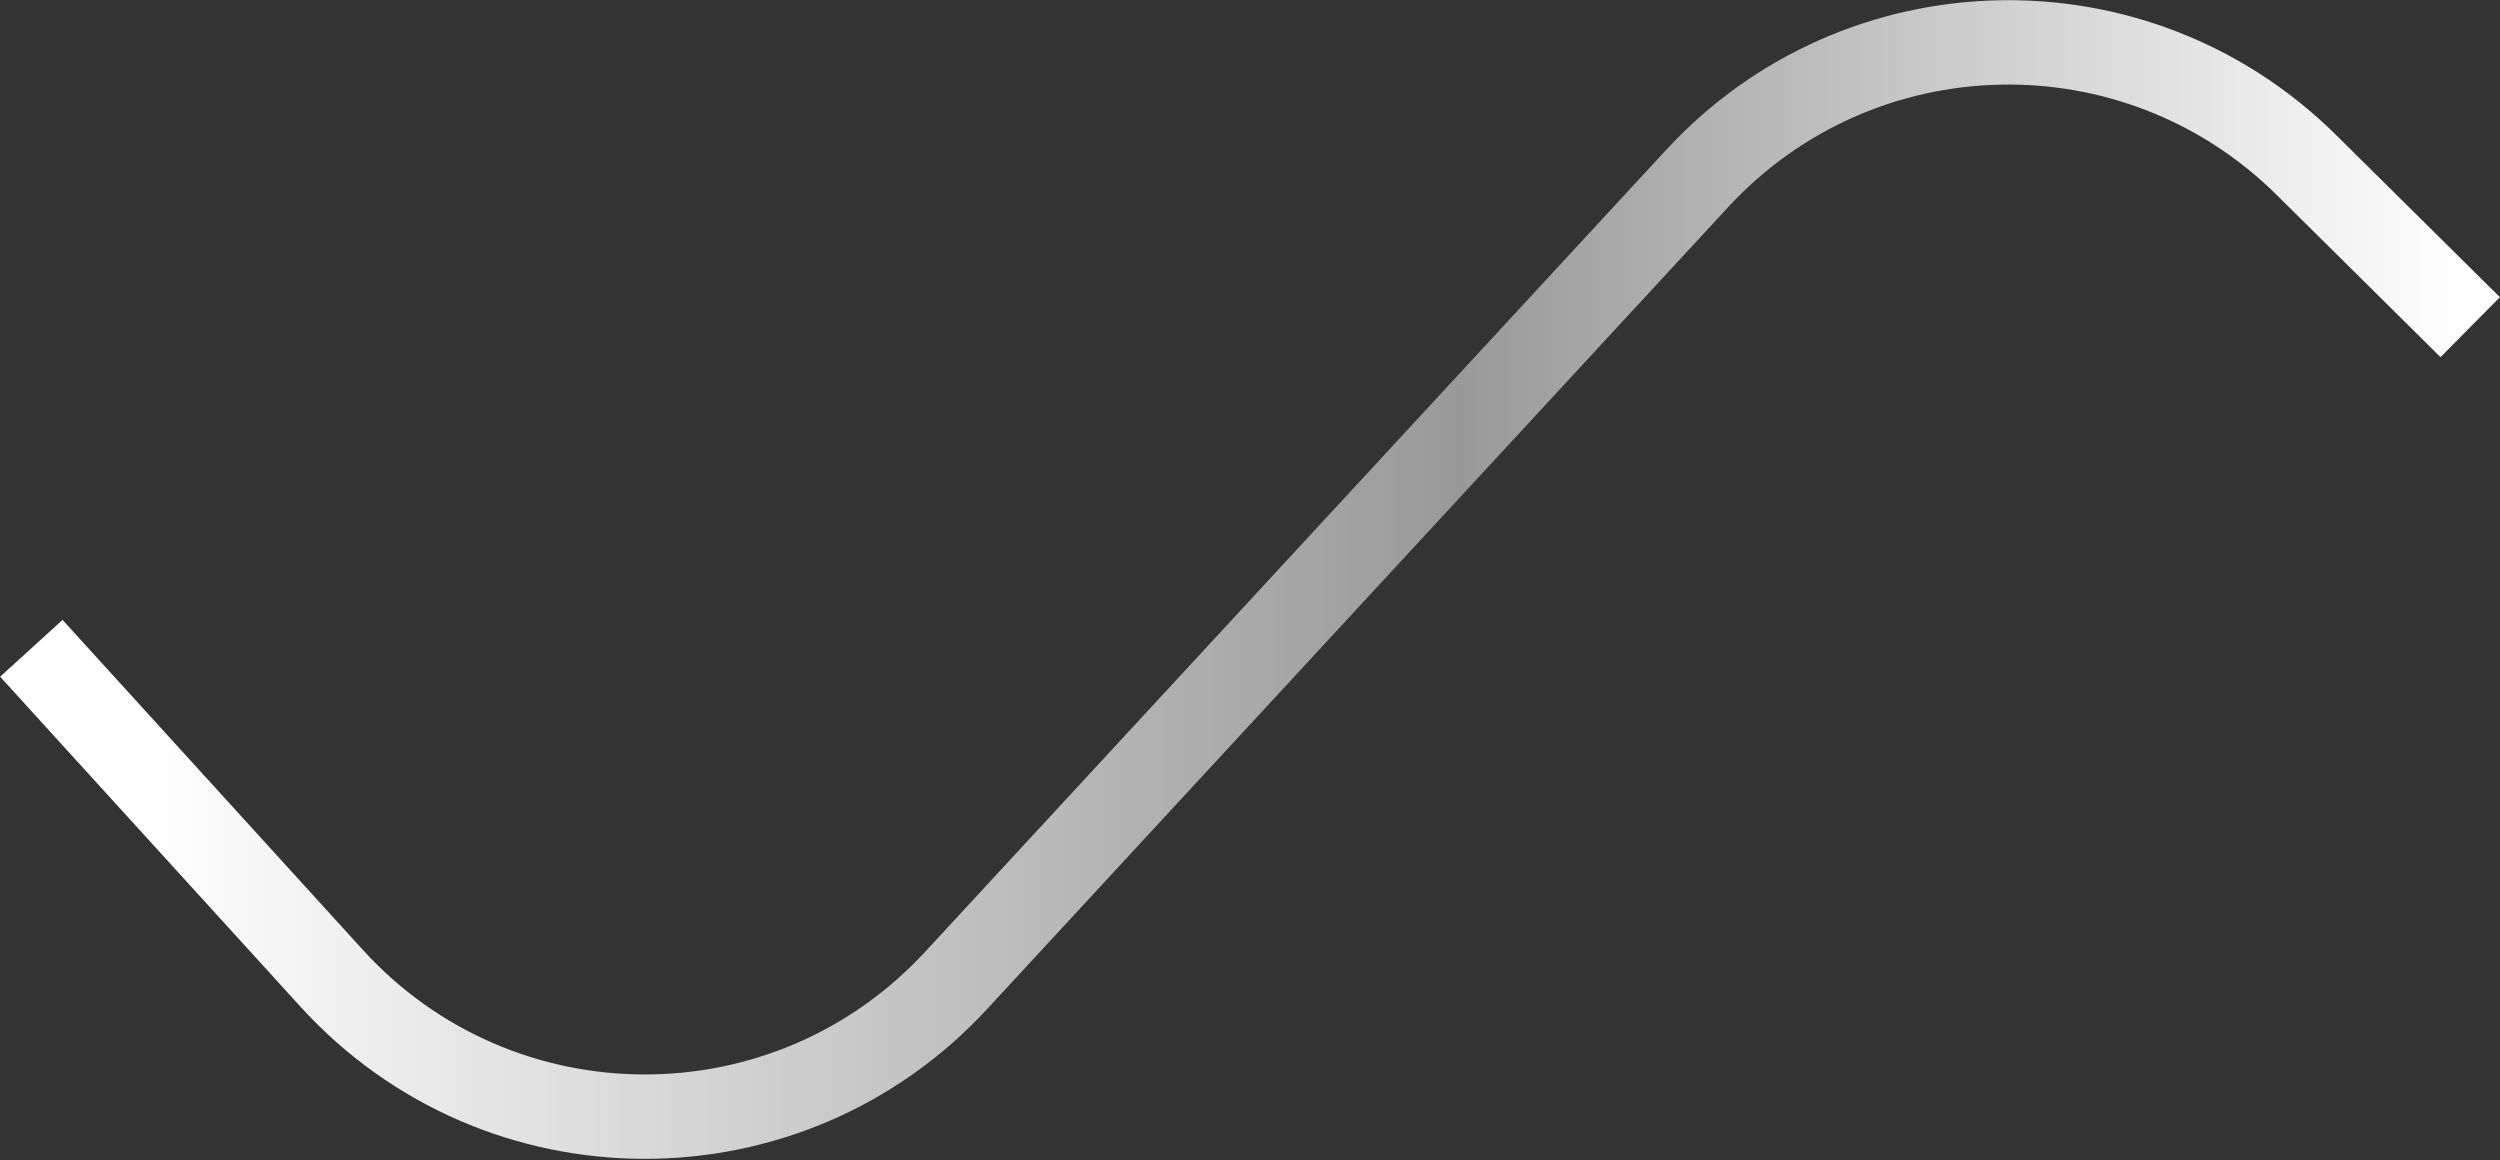 <svg width="237" height="110" viewBox="0 0 237 110" fill="none" xmlns="http://www.w3.org/2000/svg">
<rect x="0" y="0" width="237" height="110" fill="#333333" stroke="none"/>
<path d="M2.97 61.46L31.433 92.731C47.285 110.146 74.65 110.248 90.632 92.953L160.89 16.922C176.313 0.232 202.499 -0.349 218.647 15.641L234.174 31.016" stroke="url(#paint0_linear_169_734)" stroke-width="8"/>
<defs>
<linearGradient id="paint0_linear_169_734" x1="14.37" y1="55.256" x2="232.961" y2="55.256" gradientUnits="userSpaceOnUse">
<stop stop-color="white"/>
<stop offset="0.567" stop-color="white" stop-opacity="0.5"/>
<stop offset="1" stop-color="white"/>
</linearGradient>
</defs>
</svg>

